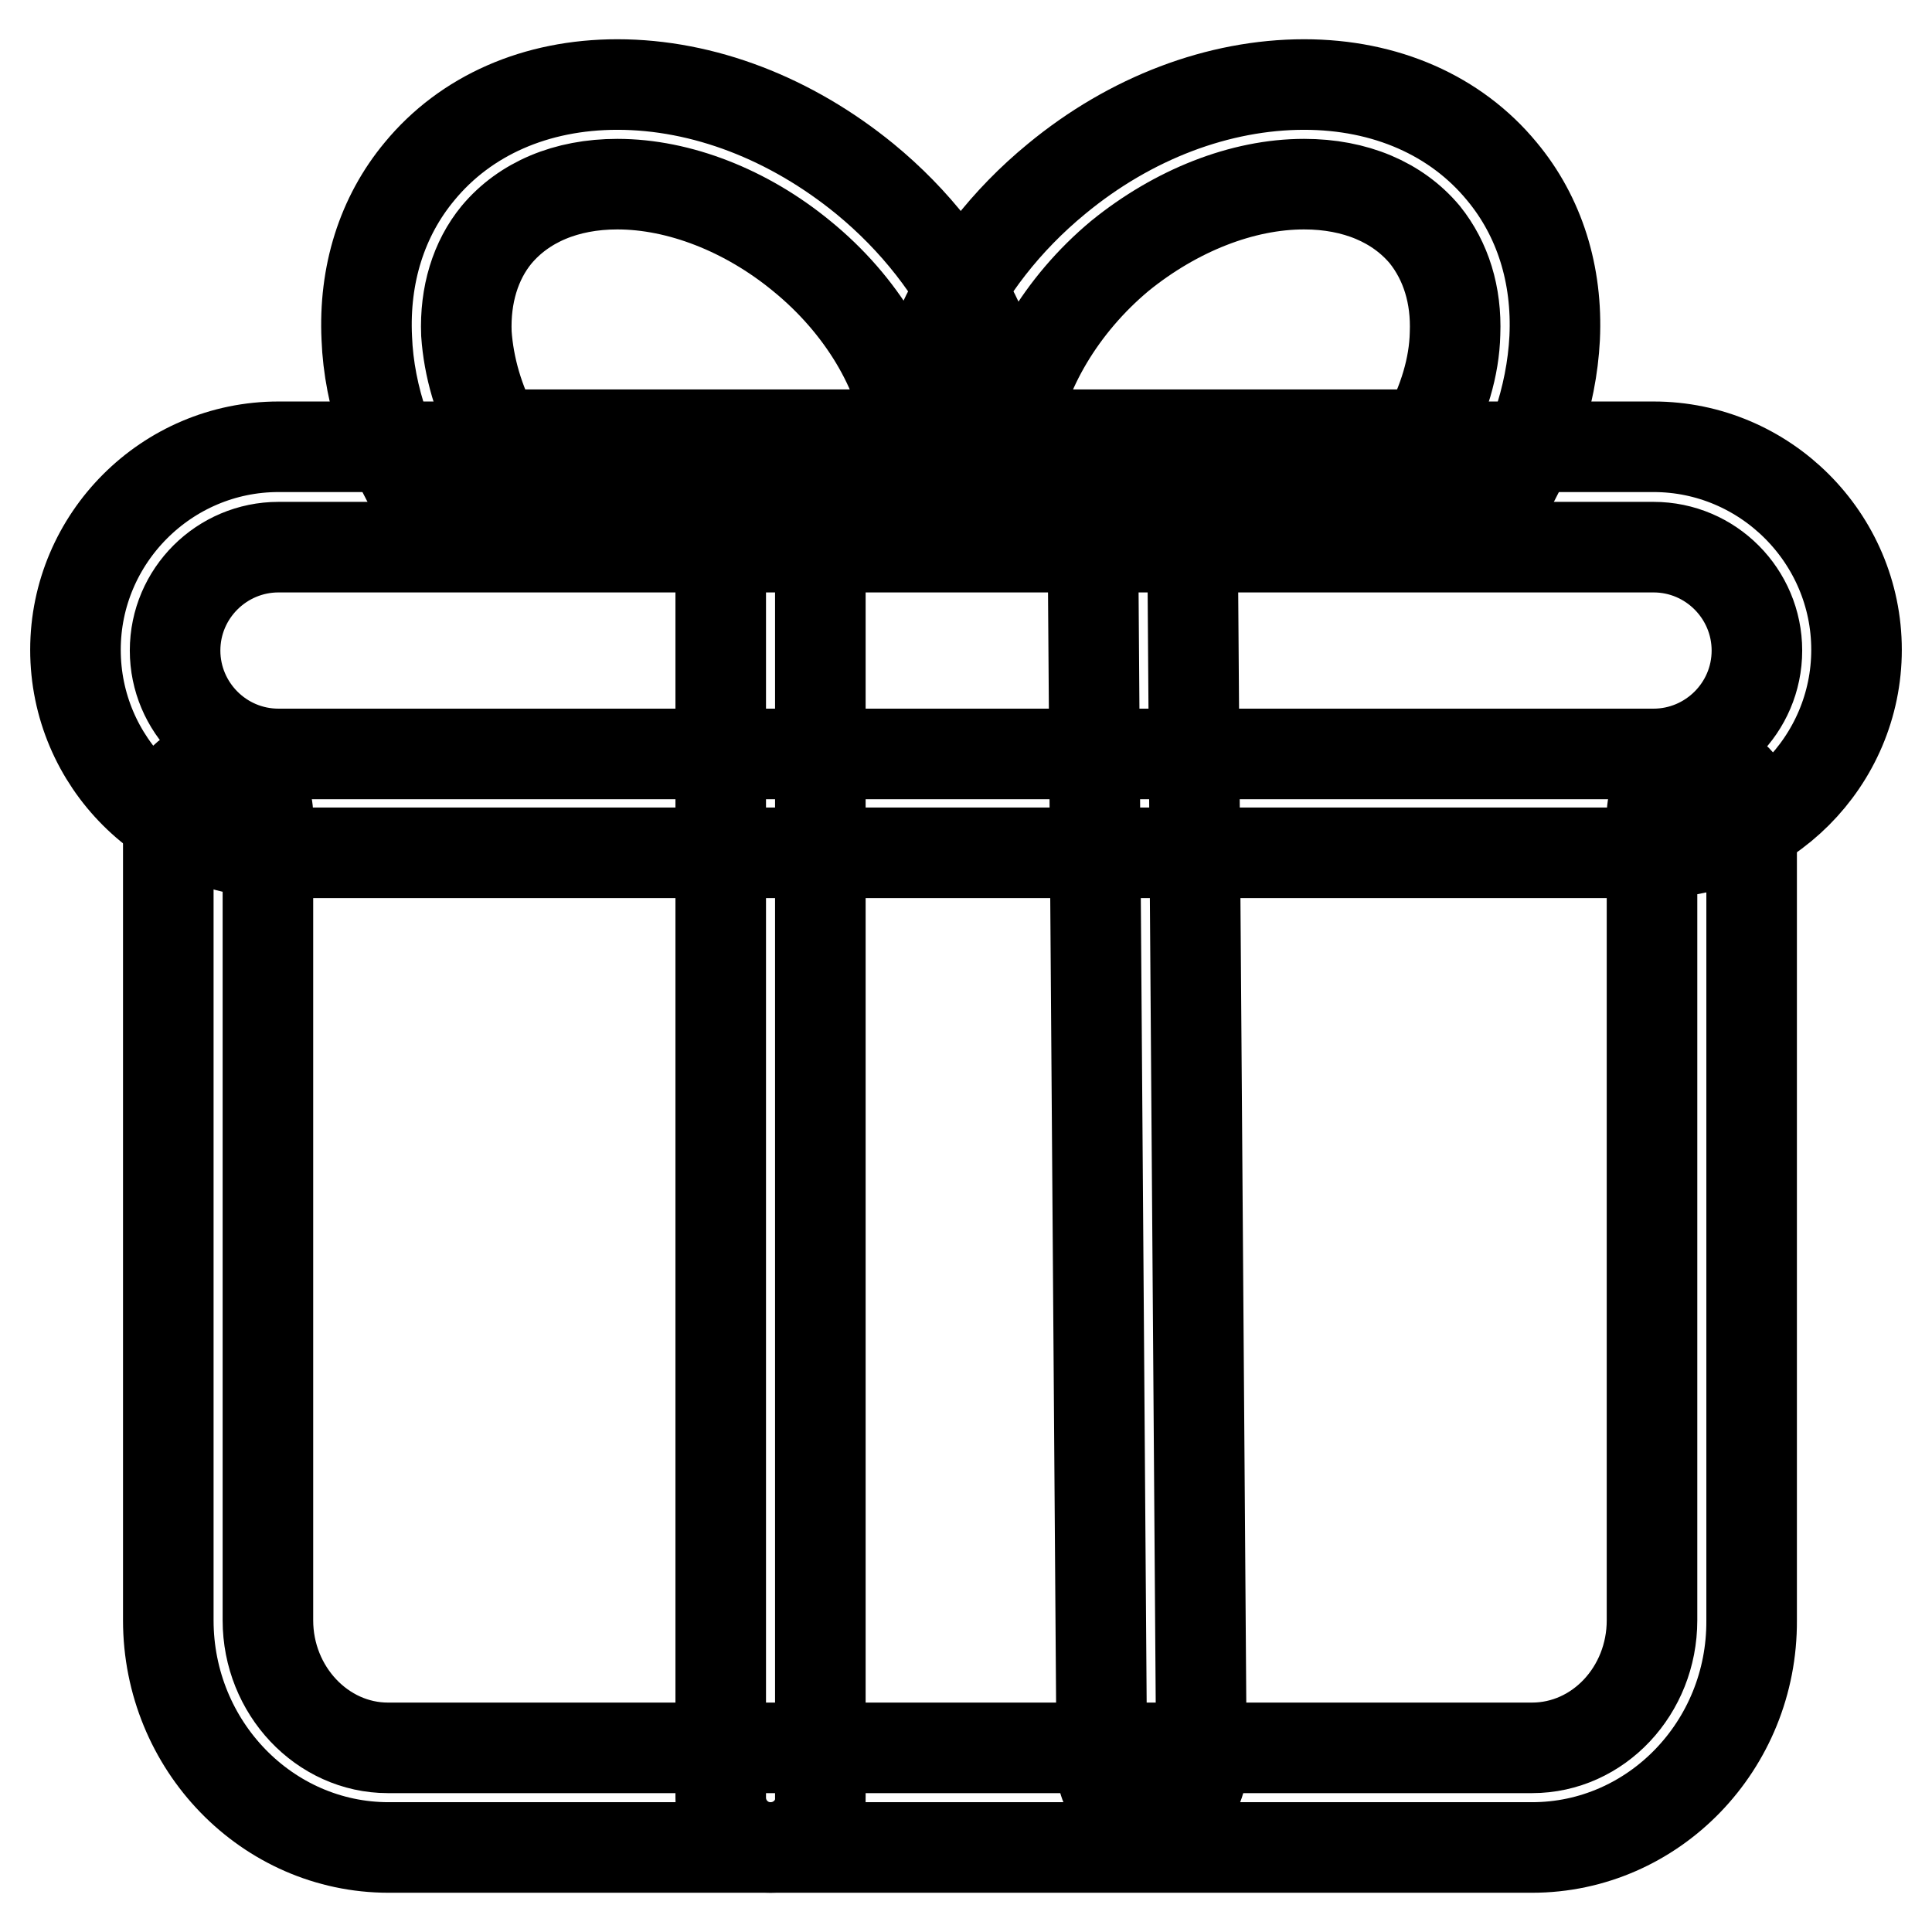 <?xml version="1.0" encoding="utf-8"?>
<!-- Svg Vector Icons : http://www.onlinewebfonts.com/icon -->
<!DOCTYPE svg PUBLIC "-//W3C//DTD SVG 1.1//EN" "http://www.w3.org/Graphics/SVG/1.1/DTD/svg11.dtd">
<svg version="1.1" xmlns="http://www.w3.org/2000/svg" xmlns:xlink="http://www.w3.org/1999/xlink" x="0px" y="0px" viewBox="0 0 256 256" enable-background="new 0 0 256 256" xml:space="preserve">
<g><g><path stroke-width="12" fill-opacity="0" stroke="#000000"  d="M203,244.8H51.5c-16.1,0-29.2-13.5-29.2-30.1V108c0-3.7,3-6.6,6.6-6.6s6.6,3,6.6,6.6v106.7c0,9.3,7.2,16.9,15.9,16.9H203c8.8,0,15.9-7.6,15.9-16.9V108c0-3.7,3-6.6,6.6-6.6s6.6,3,6.6,6.6v106.7C232.2,231.3,219.1,244.8,203,244.8z"/><path stroke-width="12" fill-opacity="0" stroke="#000000"  d="M219.1,113H36.9C22.1,113,10,101,10,86.1c0-14.8,12.1-26.9,26.9-26.9h182.2c14.8,0,26.9,12.1,26.9,26.9S233.9,113,219.1,113z M36.9,72.5c-7.5,0-13.7,6.1-13.7,13.7c0,7.5,6.1,13.7,13.7,13.7h182.2c7.5,0,13.7-6.1,13.7-13.7c0-7.5-6.1-13.7-13.7-13.7H36.9z"/><path stroke-width="12" fill-opacity="0" stroke="#000000"  d="M102.1,244.8c-3.7,0-6.6-3-6.6-6.6V71c0-3.7,3-6.6,6.6-6.6s6.6,3,6.6,6.6v167.2C108.8,241.8,105.8,244.8,102.1,244.8z"/><path stroke-width="12" fill-opacity="0" stroke="#000000"  d="M152.6,240.7c-3.6,0-6.6-2.9-6.6-6.6l-1.2-165c0-3.7,2.9-6.6,6.6-6.7c0,0,0,0,0,0c3.6,0,6.6,2.9,6.6,6.6l1.2,165C159.3,237.7,156.4,240.7,152.6,240.7C152.7,240.7,152.7,240.7,152.6,240.7z"/><path stroke-width="12" fill-opacity="0" stroke="#000000"  d="M133.1,70.9H58.5l-2-3c-4.8-7.3-7.6-15.3-7.9-23.1c-0.4-8.4,2-16.1,7-22.1c6.1-7.4,15.4-11.5,26.2-11.5c11.4,0,23,4.5,32.8,12.5c13.4,11,20.7,26.8,19.1,41.3L133.1,70.9z M65.8,57.6h54.7c-1.1-8.4-6.3-17.2-14.3-23.7c-7.3-6-16.2-9.5-24.4-9.5c-6.8,0-12.4,2.4-16,6.7c-2.8,3.4-4.2,8-4,13.1C62.1,48.6,63.4,53.2,65.8,57.6z"/><path stroke-width="12" fill-opacity="0" stroke="#000000"  d="M196.2,70.9h-74.6l-0.7-5.9c-1.6-14.4,5.7-30.3,19.1-41.3c9.8-8.1,21.5-12.5,32.8-12.5c10.8,0,20.1,4.1,26.2,11.5c5,6,7.4,13.7,7,22.1c-0.4,7.8-3.1,15.8-7.9,23.1L196.2,70.9z M134.2,57.6h54.7c2.4-4.4,3.8-9,3.9-13.4c0.2-5.1-1.2-9.6-4-13.1c-3.6-4.3-9.2-6.7-16-6.7c-8.2,0-17,3.5-24.4,9.5C140.6,40.4,135.4,49.3,134.2,57.6z"/></g></g>
</svg>